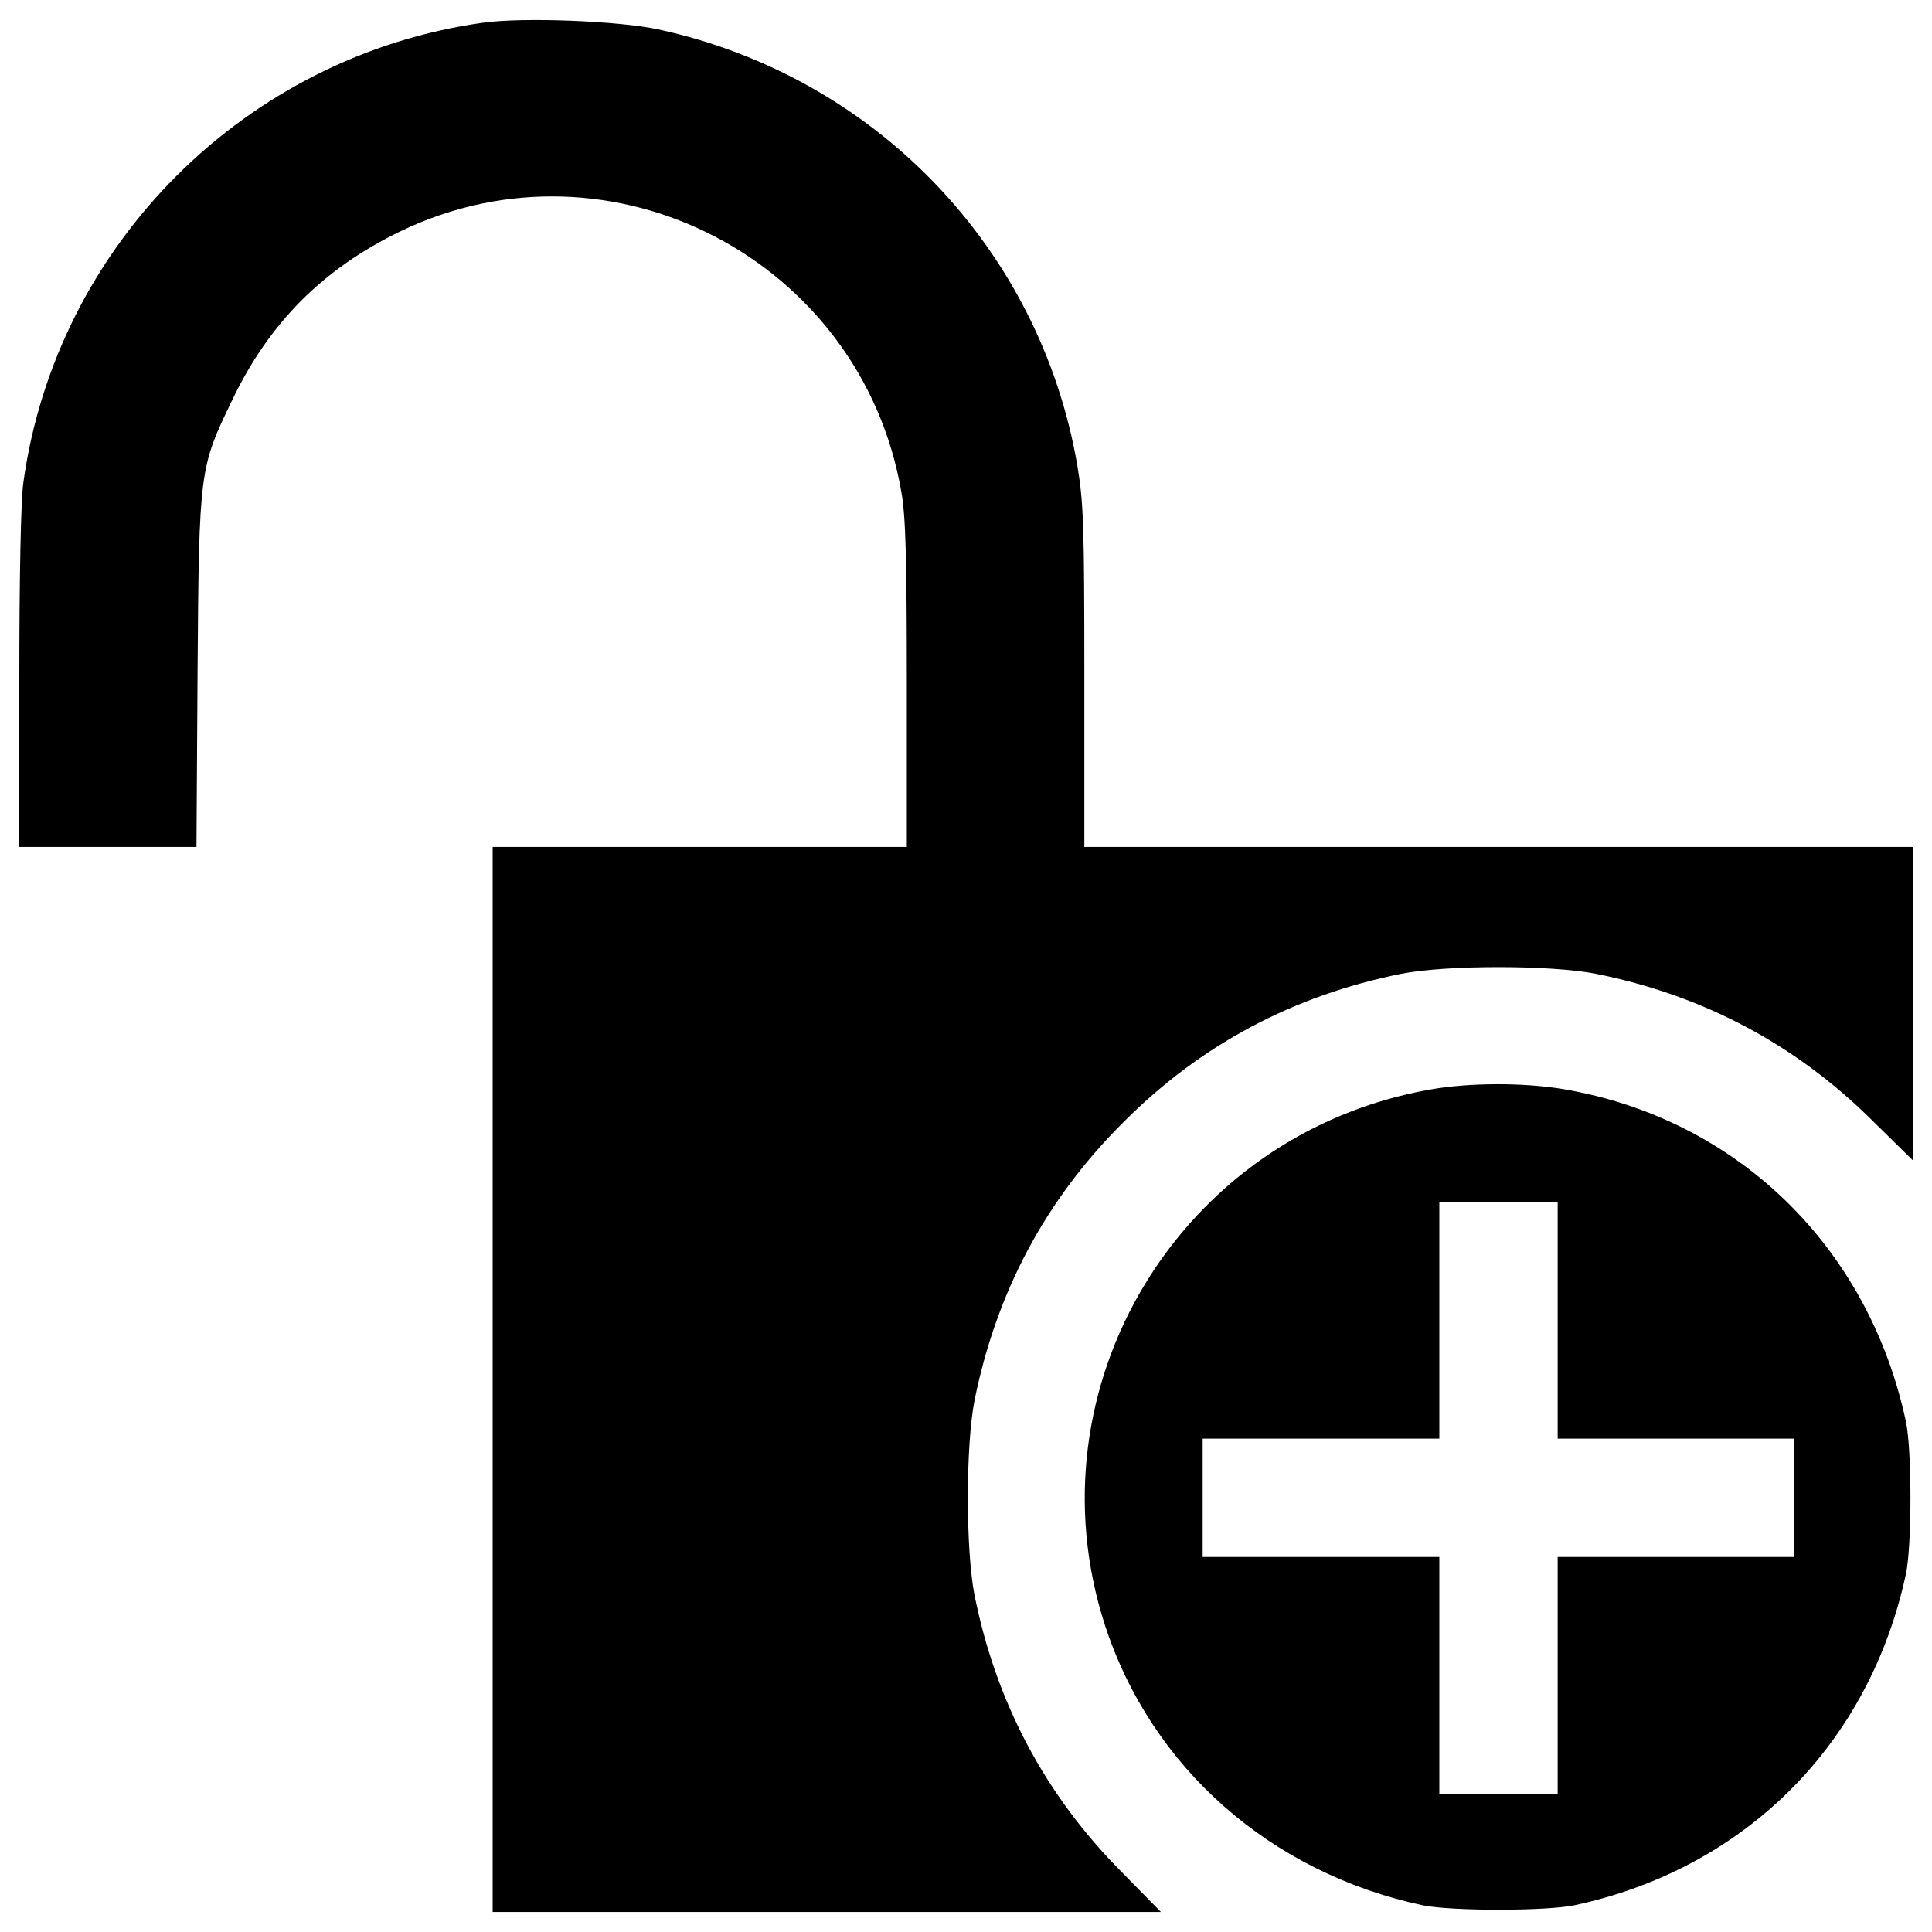 <?xml version="1.0" encoding="utf-8"?>
<!-- Svg Vector Icons : http://www.onlinewebfonts.com/icon -->
<!DOCTYPE svg PUBLIC "-//W3C//DTD SVG 1.1//EN" "http://www.w3.org/Graphics/SVG/1.1/DTD/svg11.dtd">
<svg version="1.1" xmlns="http://www.w3.org/2000/svg" xmlns:xlink="http://www.w3.org/1999/xlink" x="0px" y="0px" viewBox="0 0 1000 1000" enable-background="new 0 0 1000 1000" xml:space="preserve">
<g><g transform="translate(0,512) scale(0.1,-0.1)"><path d="M2502.1,5002.7C1273.3,4832.3,291.4,3854.2,121.1,2623.5c-13.4-88-21.1-499.6-21.1-1018.3v-869h457.5h459.4l5.7,914.9c7.7,1039.3,9.6,1047,179.9,1399.2c191.4,400,470.9,679.5,870.9,872.8c1089.1,524.5,2383-147.4,2591.6-1347.5c23-124.4,28.7-348.4,28.7-999.1V736.2H3621.9H2550V-2020v-2756.2h1730.3h1728.4l-202.9,206.7C5409.6-4171.5,5155-3691,5044-3135.9c-45.9,233.5-45.9,773.3,0,1006.8c112.9,560.8,367.5,1039.3,769.5,1439.4c400,402,878.6,656.5,1439.4,769.5c233.5,45.9,773.3,45.9,1006.8,0c555.1-111,1035.5-365.6,1433.6-761.8L9900-885v809.6v811.6H7756.2H5612.5v878.6c0,782.8-3.8,901.5-36.4,1096.8c-193.3,1123.6-1047,2013.6-2170.5,2256.7C3198.9,5012.2,2708.9,5031.4,2502.1,5002.7z"/><path d="M7402.1-519.4c-1292-227.8-2084.4-1537-1682.5-2773.5c241.2-738.8,857.5-1280.5,1644.2-1448.9c147.4-30.6,637.4-30.6,784.8,0c884.3,189.5,1527.4,832.6,1716.9,1716.9c30.6,147.4,30.6,637.4,0,784.8c-193.3,907.3-874.7,1569.5-1772.4,1722.7C7886.4-483,7607-483,7402.1-519.4z M8062.5-1713.8v-612.5H8675h612.5v-306.3v-306.3H8675h-612.5v-612.5v-612.5h-306.3H7450v612.5v612.5h-612.5H6225v306.3v306.3h612.5H7450v612.5v612.5h306.2h306.3V-1713.8z"/></g></g>
</svg>